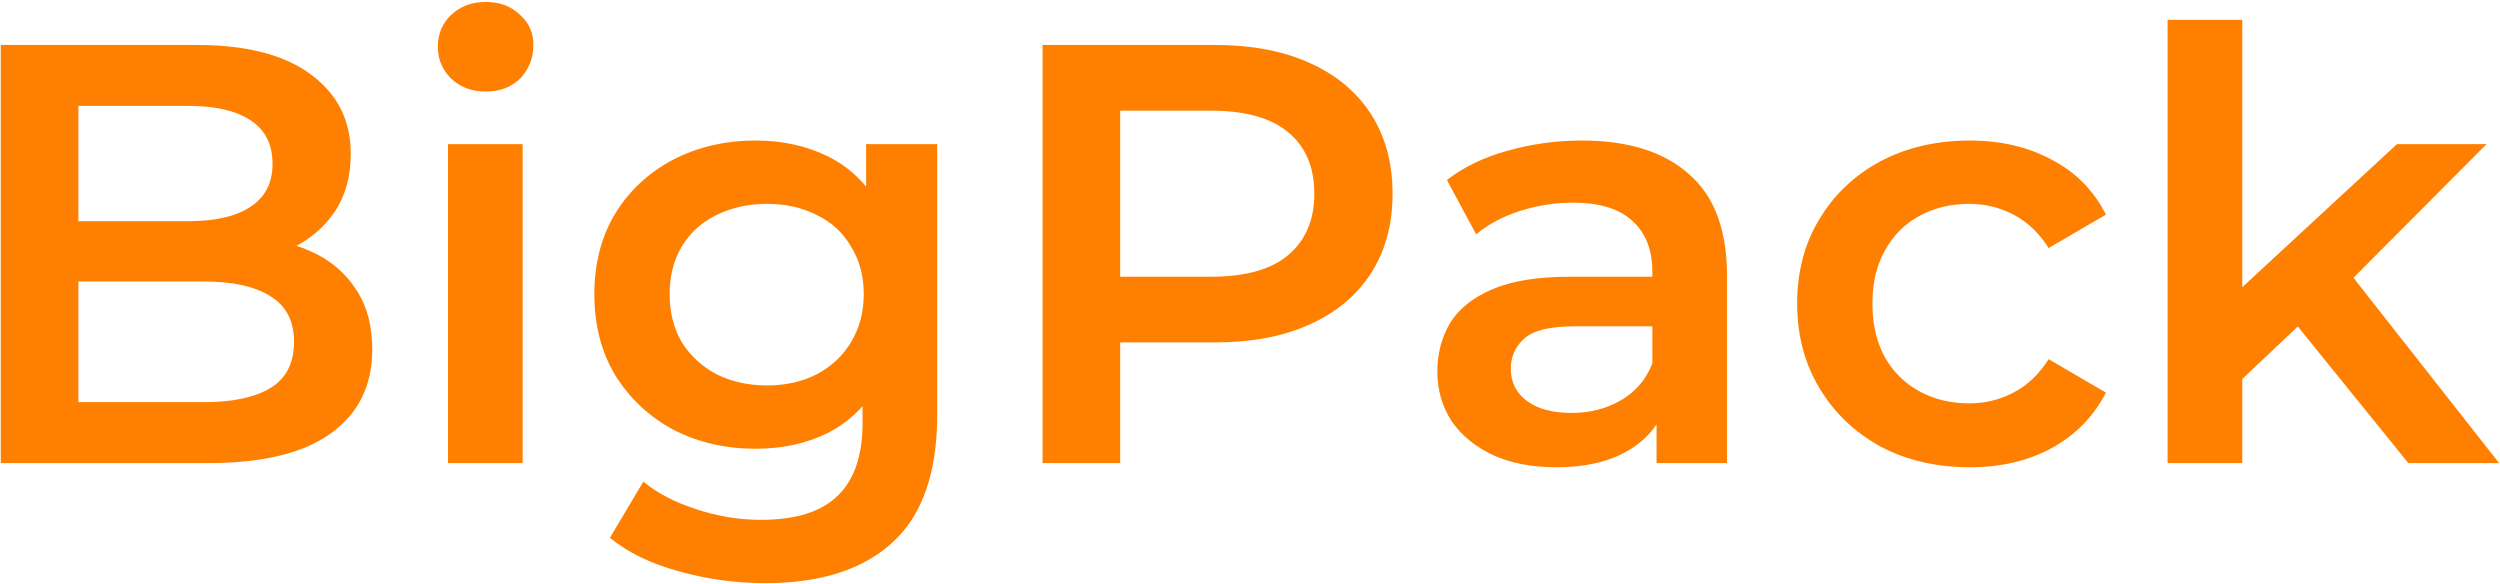 <?xml version="1.0" encoding="UTF-8"?>
<svg xmlns="http://www.w3.org/2000/svg" width="745" height="174" viewBox="0 0 745 174" fill="none">
  <path d="M0.222 138V13.4H58.606C73.558 13.4 84.95 16.367 92.782 22.3C100.614 28.115 104.53 35.947 104.53 45.796C104.53 52.441 102.988 58.137 99.902 62.884C96.817 67.512 92.664 71.131 87.442 73.742C82.34 76.234 76.762 77.48 70.71 77.48L73.914 71.072C80.916 71.072 87.205 72.377 92.782 74.988C98.36 77.48 102.75 81.159 105.954 86.024C109.277 90.889 110.938 96.941 110.938 104.18C110.938 114.86 106.844 123.167 98.656 129.1C90.468 135.033 78.305 138 62.166 138H0.222ZM23.362 119.844H60.742C69.405 119.844 76.05 118.42 80.678 115.572C85.306 112.724 87.62 108.155 87.62 101.866C87.62 95.695 85.306 91.186 80.678 88.338C76.05 85.371 69.405 83.888 60.742 83.888H21.582V65.91H56.114C64.184 65.91 70.354 64.486 74.626 61.638C79.017 58.79 81.212 54.518 81.212 48.822C81.212 43.007 79.017 38.676 74.626 35.828C70.354 32.98 64.184 31.556 56.114 31.556H23.362V119.844ZM133.498 138V42.948H155.748V138H133.498ZM144.712 27.284C140.559 27.284 137.118 25.979 134.388 23.368C131.778 20.757 130.472 17.613 130.472 13.934C130.472 10.137 131.778 6.992 134.388 4.5C137.118 1.889 140.559 0.584 144.712 0.584C148.866 0.584 152.248 1.83 154.858 4.322C157.588 6.695 158.952 9.721 158.952 13.4C158.952 17.316 157.647 20.639 155.036 23.368C152.426 25.979 148.984 27.284 144.712 27.284ZM228.027 173.778C219.246 173.778 210.643 172.591 202.217 170.218C193.911 167.963 187.087 164.641 181.747 160.25L191.715 143.518C195.869 146.959 201.09 149.689 207.379 151.706C213.787 153.842 220.255 154.91 226.781 154.91C237.224 154.91 244.878 152.477 249.743 147.612C254.609 142.865 257.041 135.686 257.041 126.074V109.164L258.821 87.626L258.109 66.088V42.948H279.291V123.582C279.291 140.789 274.901 153.427 266.119 161.496C257.338 169.684 244.641 173.778 228.027 173.778ZM225.179 133.728C216.161 133.728 207.973 131.829 200.615 128.032C193.377 124.116 187.621 118.717 183.349 111.834C179.196 104.951 177.119 96.882 177.119 87.626C177.119 78.489 179.196 70.479 183.349 63.596C187.621 56.713 193.377 51.373 200.615 47.576C207.973 43.779 216.161 41.88 225.179 41.88C233.249 41.88 240.487 43.482 246.895 46.686C253.303 49.89 258.406 54.874 262.203 61.638C266.119 68.402 268.077 77.065 268.077 87.626C268.077 98.187 266.119 106.909 262.203 113.792C258.406 120.556 253.303 125.599 246.895 128.922C240.487 132.126 233.249 133.728 225.179 133.728ZM228.561 114.86C234.139 114.86 239.123 113.733 243.513 111.478C247.904 109.105 251.286 105.901 253.659 101.866C256.151 97.713 257.397 92.966 257.397 87.626C257.397 82.286 256.151 77.599 253.659 73.564C251.286 69.411 247.904 66.266 243.513 64.13C239.123 61.875 234.139 60.748 228.561 60.748C222.984 60.748 217.941 61.875 213.431 64.13C209.041 66.266 205.599 69.411 203.107 73.564C200.734 77.599 199.547 82.286 199.547 87.626C199.547 92.966 200.734 97.713 203.107 101.866C205.599 105.901 209.041 109.105 213.431 111.478C217.941 113.733 222.984 114.86 228.561 114.86ZM310.679 138V13.4H361.943C372.979 13.4 382.413 15.18 390.245 18.74C398.196 22.3 404.307 27.403 408.579 34.048C412.851 40.693 414.987 48.585 414.987 57.722C414.987 66.859 412.851 74.751 408.579 81.396C404.307 88.041 398.196 93.144 390.245 96.704C382.413 100.264 372.979 102.044 361.943 102.044H323.495L333.819 91.186V138H310.679ZM333.819 93.678L323.495 82.464H360.875C371.081 82.464 378.735 80.328 383.837 76.056C389.059 71.665 391.669 65.554 391.669 57.722C391.669 49.771 389.059 43.66 383.837 39.388C378.735 35.116 371.081 32.98 360.875 32.98H323.495L333.819 21.588V93.678ZM493.652 138V118.776L492.406 114.682V81.04C492.406 74.513 490.448 69.47 486.532 65.91C482.616 62.231 476.683 60.392 468.732 60.392C463.392 60.392 458.111 61.223 452.89 62.884C447.787 64.545 443.456 66.859 439.896 69.826L431.174 53.628C436.277 49.712 442.329 46.805 449.33 44.906C456.45 42.889 463.807 41.88 471.402 41.88C485.167 41.88 495.788 45.203 503.264 51.848C510.859 58.375 514.656 68.521 514.656 82.286V138H493.652ZM463.748 139.246C456.628 139.246 450.398 138.059 445.058 135.686C439.718 133.194 435.565 129.812 432.598 125.54C429.75 121.149 428.326 116.225 428.326 110.766C428.326 105.426 429.572 100.62 432.064 96.348C434.675 92.076 438.887 88.694 444.702 86.202C450.517 83.71 458.23 82.464 467.842 82.464H495.432V97.238H469.444C461.849 97.238 456.747 98.484 454.136 100.976C451.525 103.349 450.22 106.316 450.22 109.876C450.22 113.911 451.822 117.115 455.026 119.488C458.23 121.861 462.68 123.048 468.376 123.048C473.835 123.048 478.7 121.802 482.972 119.31C487.363 116.818 490.507 113.139 492.406 108.274L496.144 121.624C494.008 127.201 490.151 131.533 484.574 134.618C479.115 137.703 472.173 139.246 463.748 139.246ZM586.995 139.246C577.027 139.246 568.127 137.169 560.295 133.016C552.582 128.744 546.53 122.929 542.139 115.572C537.748 108.215 535.553 99.849 535.553 90.474C535.553 80.981 537.748 72.615 542.139 65.376C546.53 58.019 552.582 52.263 560.295 48.11C568.127 43.957 577.027 41.88 586.995 41.88C596.251 41.88 604.38 43.779 611.381 47.576C618.501 51.255 623.9 56.713 627.579 63.952L610.491 73.92C607.643 69.411 604.142 66.088 599.989 63.952C595.954 61.816 591.564 60.748 586.817 60.748C581.358 60.748 576.434 61.935 572.043 64.308C567.652 66.681 564.211 70.123 561.719 74.632C559.227 79.023 557.981 84.303 557.981 90.474C557.981 96.645 559.227 101.985 561.719 106.494C564.211 110.885 567.652 114.267 572.043 116.64C576.434 119.013 581.358 120.2 586.817 120.2C591.564 120.2 595.954 119.132 599.989 116.996C604.142 114.86 607.643 111.537 610.491 107.028L627.579 116.996C623.9 124.116 618.501 129.634 611.381 133.55C604.38 137.347 596.251 139.246 586.995 139.246ZM664.1 116.818L664.634 88.872L714.296 42.948H740.996L698.81 85.312L687.062 95.102L664.1 116.818ZM645.944 138V5.924H668.194V138H645.944ZM717.678 138L682.968 95.102L697.03 77.302L744.734 138H717.678Z" fill="#FF8001"></path>
</svg>

